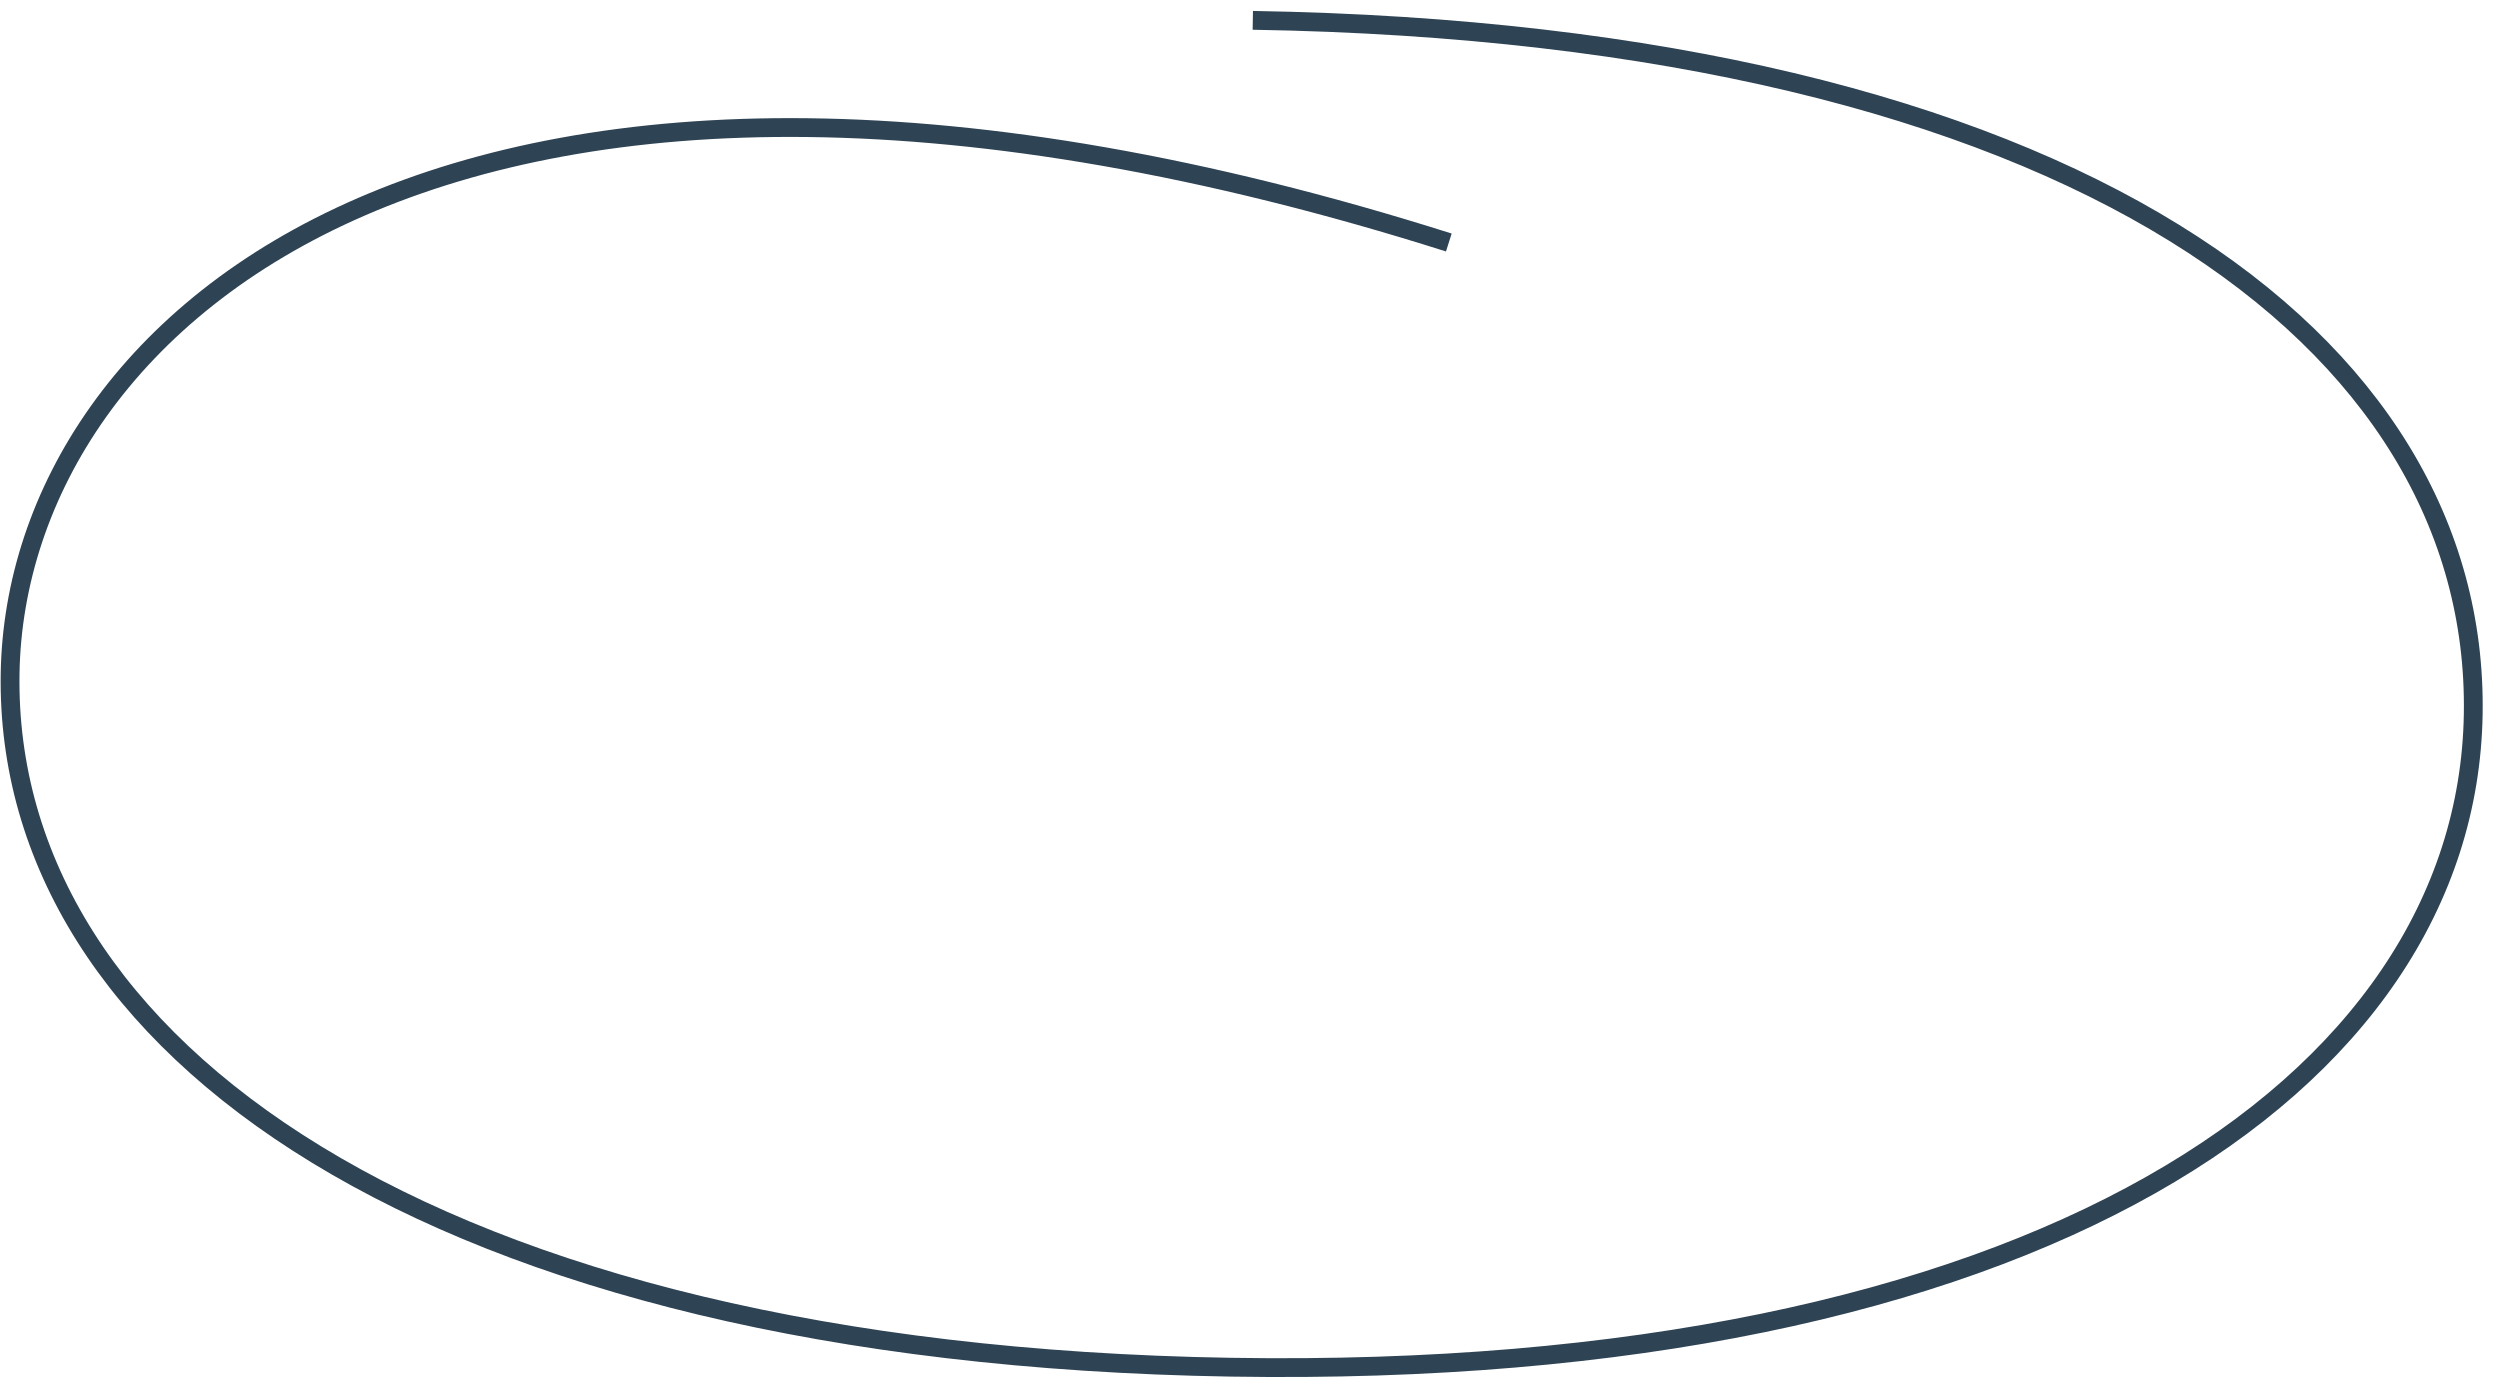 <?xml version="1.0" encoding="UTF-8"?> <svg xmlns="http://www.w3.org/2000/svg" width="133" height="74" viewBox="0 0 133 74" fill="none"><path d="M66.649 1.082C110.472 1.806 131.903 18.204 131.576 37.991C131.249 57.778 108.169 73.441 65.465 72.735C22.761 72.03 0.211 55.613 0.538 35.826C0.852 16.806 24.591 -3.734 77.077 12.901" stroke="#2E4354"></path></svg> 
